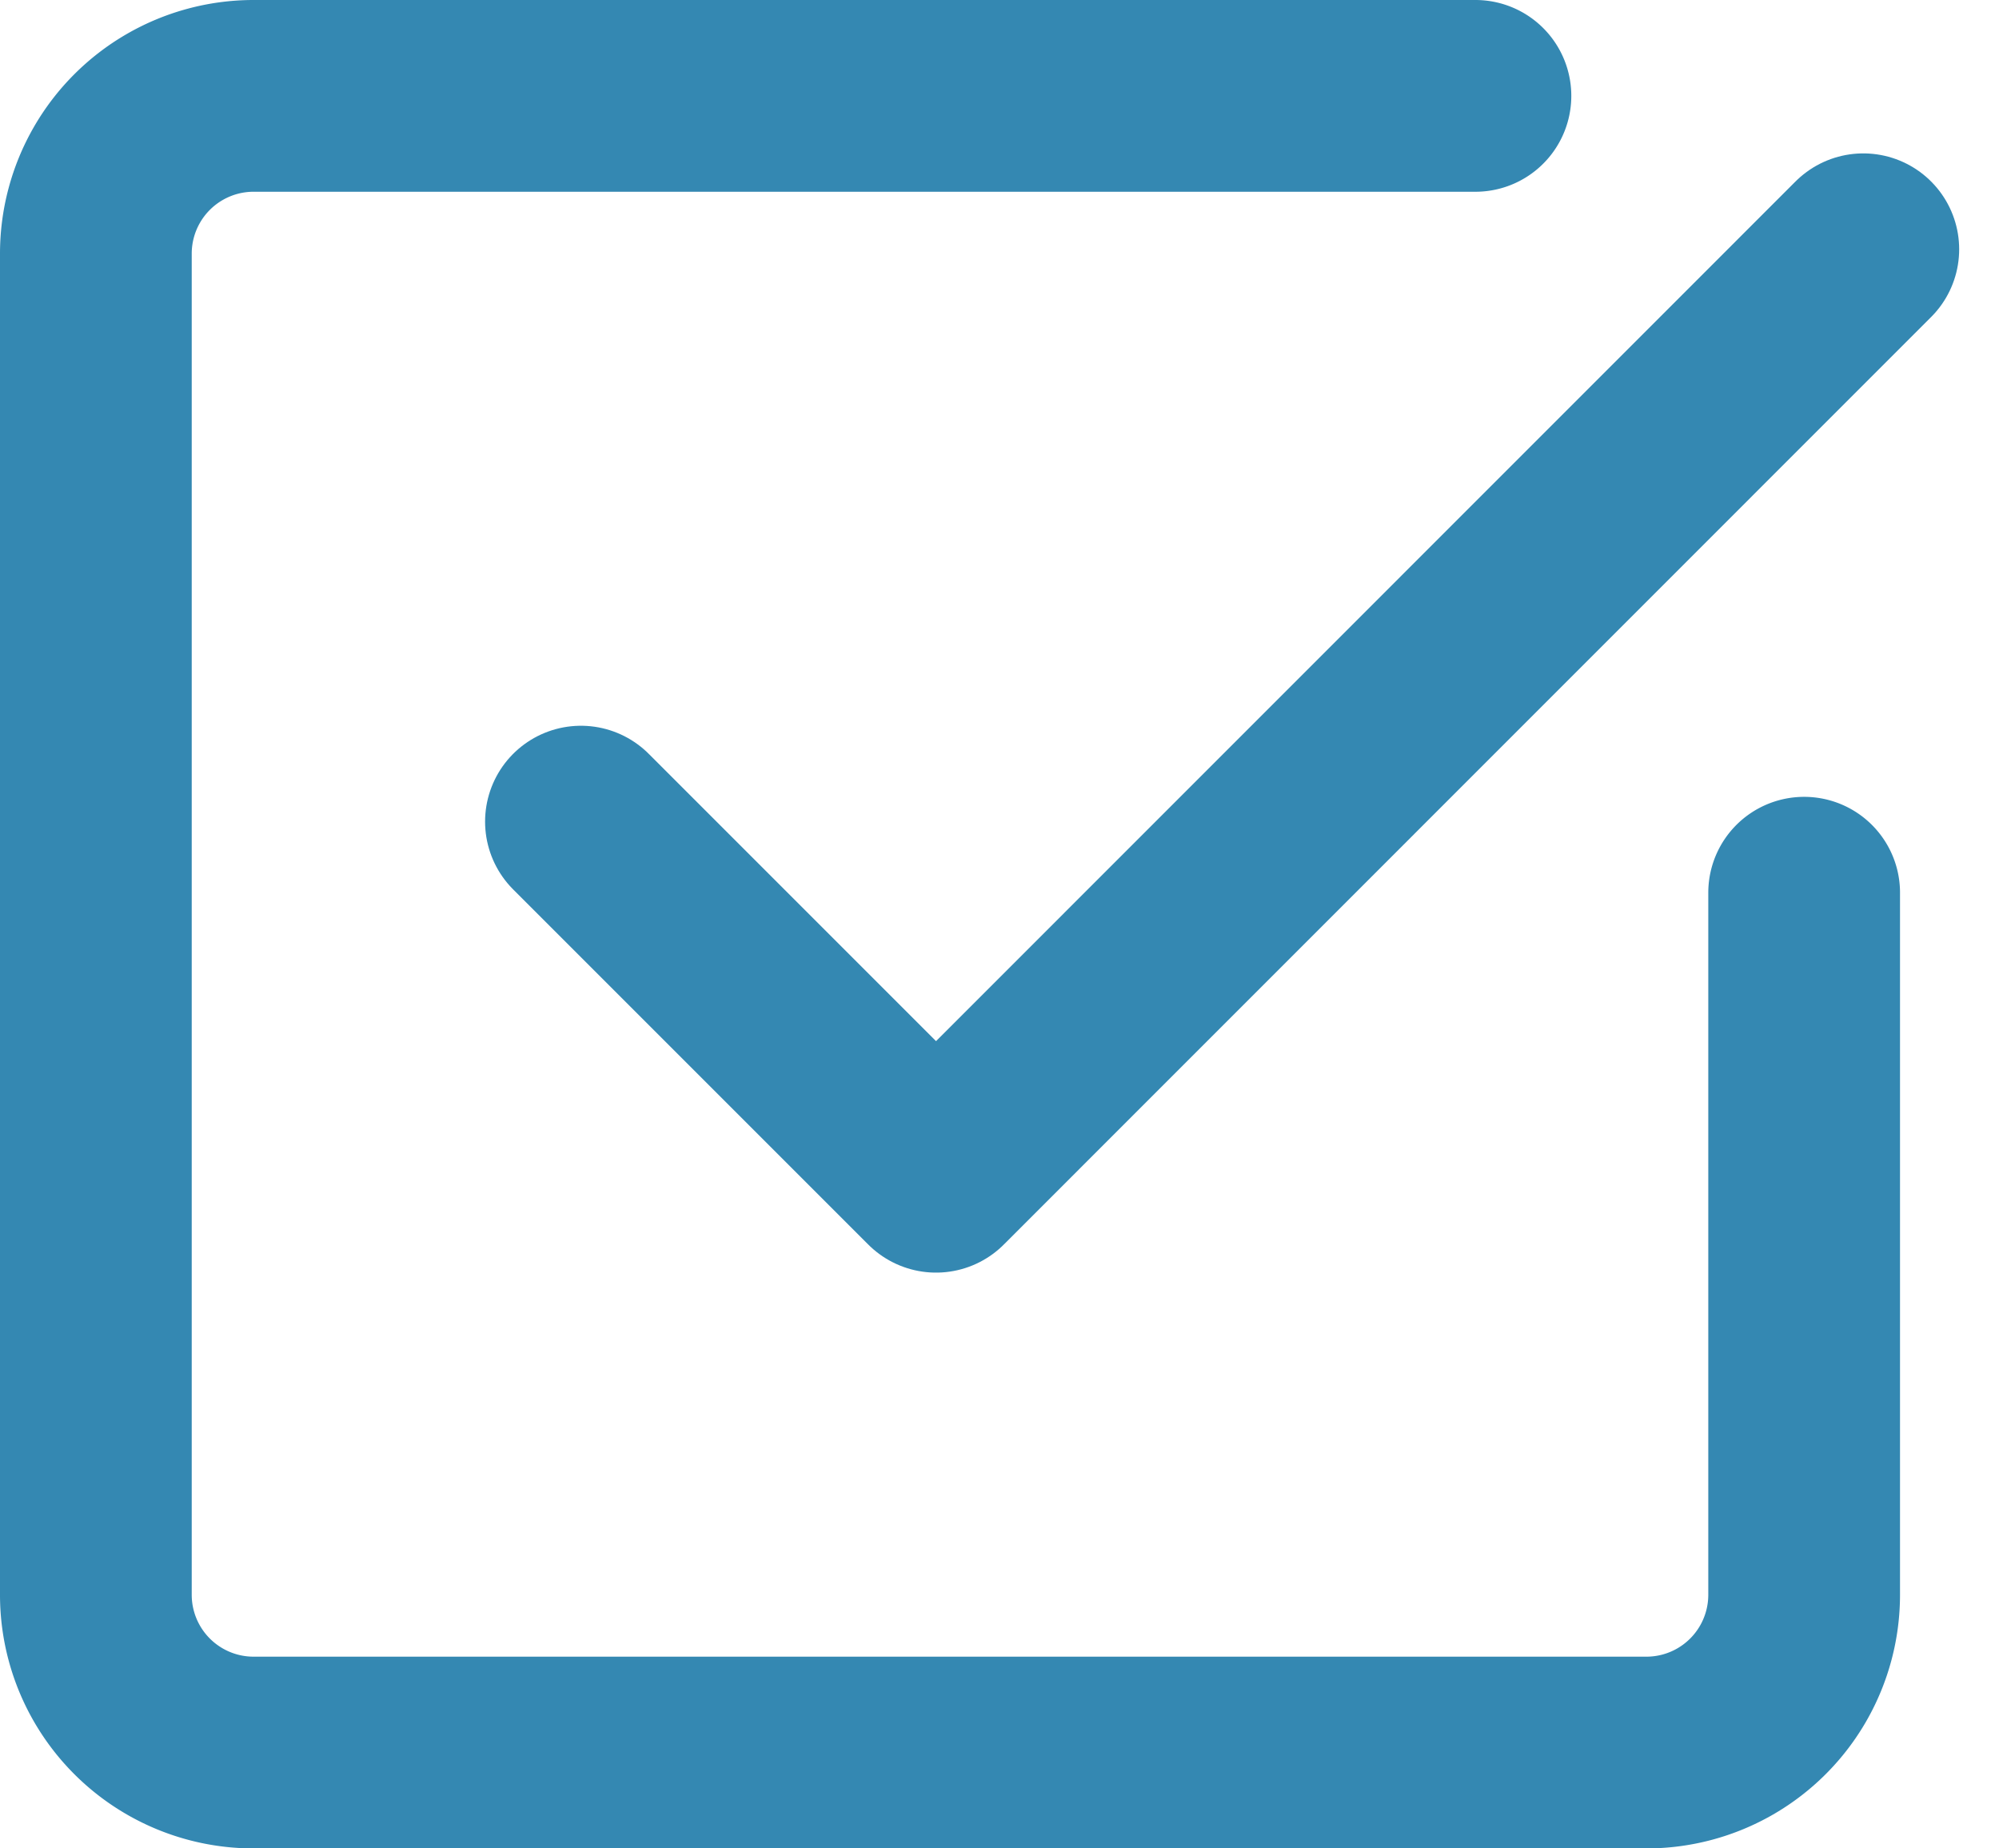 <svg xmlns="http://www.w3.org/2000/svg" width="41.704" height="38.559" viewBox="0 0 41.704 38.559"><defs><style>.a{fill:none;stroke:#3488b2;stroke-linecap:round;stroke-linejoin:round;stroke-width:4px;}</style></defs><g transform="translate(-578 -2870)"><g transform="translate(580 2872)"><g transform="translate(10.12 3.2)"><path class="a" d="M922.747,106.218l7.408,7.408L949.5,94.278" transform="translate(-922.747 -94.278)"/></g><path class="a" d="M936.927,89.661H911.438a3.291,3.291,0,0,0-3.292,3.292v27.976a3.291,3.291,0,0,0,3.292,3.292h29.055a3.291,3.291,0,0,0,3.292-3.292V106.284" transform="translate(-908.146 -89.661)"/></g></g></svg>